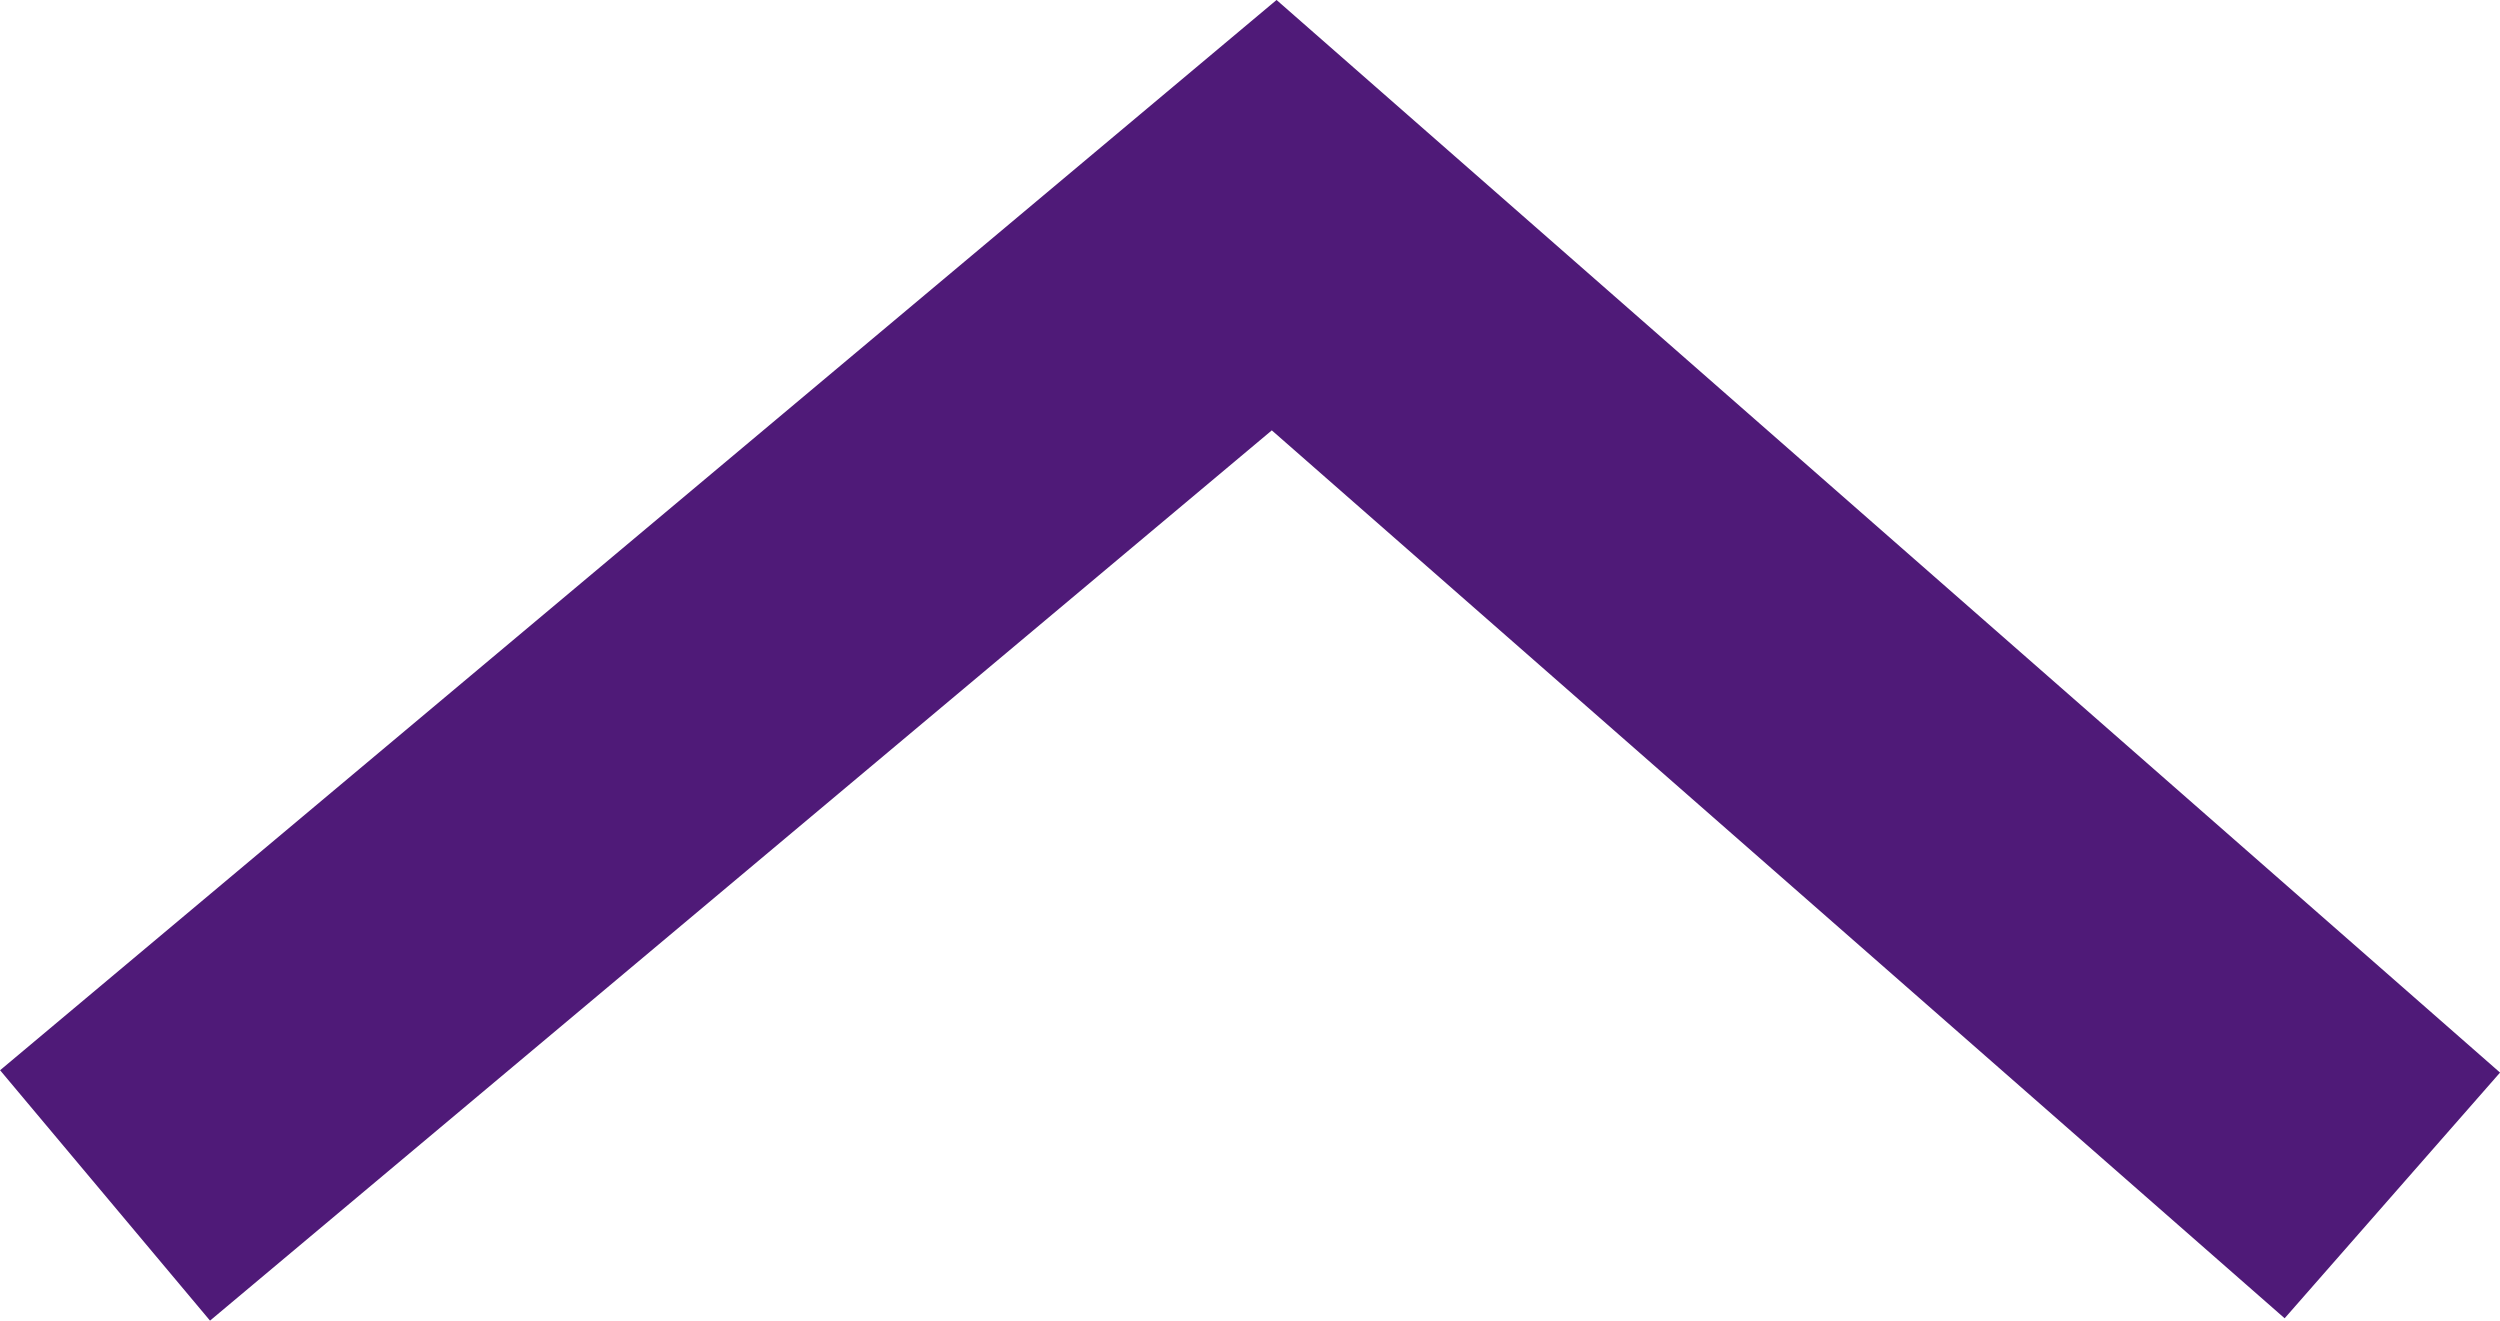 <svg xmlns="http://www.w3.org/2000/svg" width="15.302" height="8.083" viewBox="0 0 15.302 8.083">
  <path id="icon-tab-1" d="M6,0,0,6.844,6,14" transform="translate(14.643 1.317) rotate(90)" fill="none" stroke="#4f1a78" stroke-width="2"/>
</svg>
